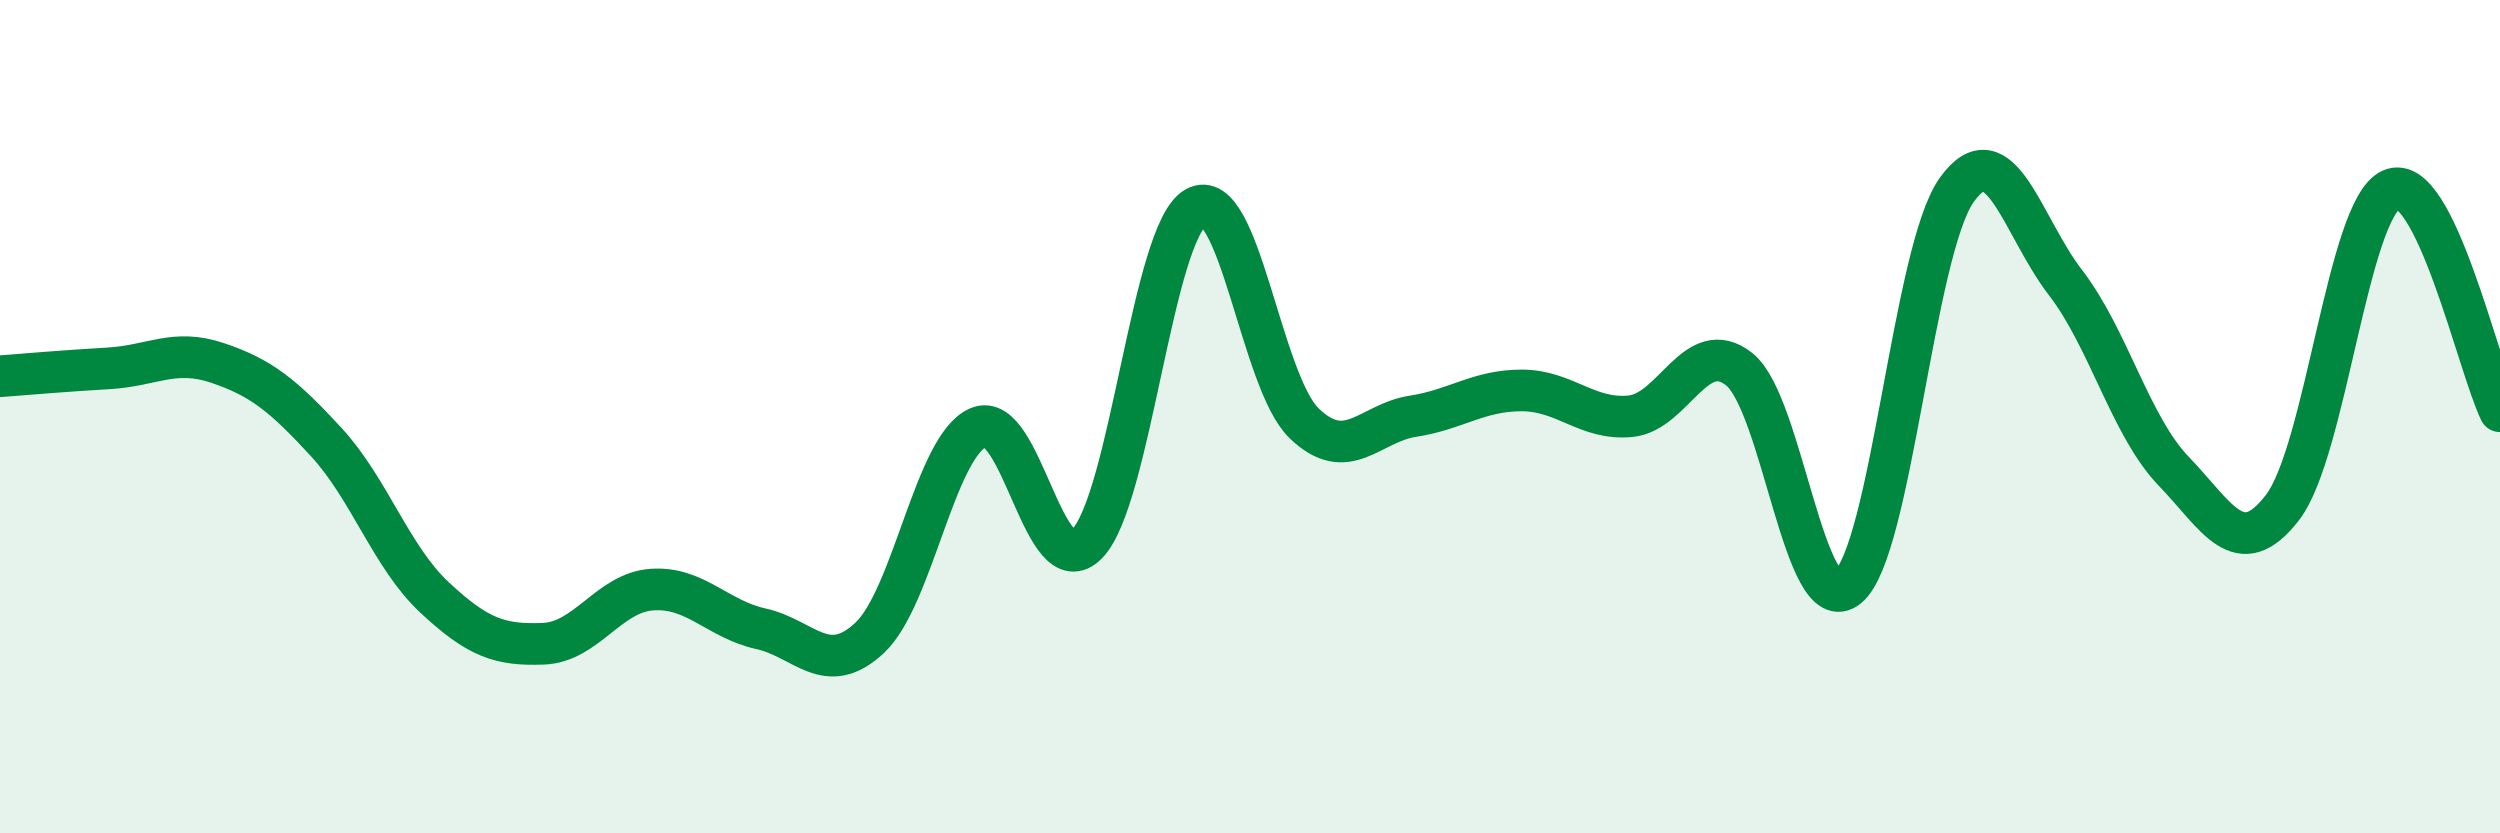 
    <svg width="60" height="20" viewBox="0 0 60 20" xmlns="http://www.w3.org/2000/svg">
      <path
        d="M 0,9.03 C 0.52,8.99 1.57,8.9 2.61,8.84 C 3.65,8.78 4.18,8.36 5.22,8.71 C 6.26,9.06 6.79,9.48 7.83,10.61 C 8.87,11.74 9.39,13.37 10.43,14.34 C 11.47,15.31 12,15.49 13.04,15.45 C 14.08,15.41 14.61,14.22 15.65,14.15 C 16.69,14.08 17.22,14.86 18.26,15.09 C 19.3,15.32 19.83,16.28 20.87,15.31 C 21.91,14.34 22.44,10.71 23.48,10.26 C 24.52,9.81 25.05,14.11 26.09,13.05 C 27.13,11.99 27.66,5.56 28.7,4.98 C 29.74,4.4 30.26,9.16 31.3,10.16 C 32.34,11.16 32.87,10.15 33.91,9.99 C 34.95,9.83 35.48,9.37 36.52,9.37 C 37.56,9.37 38.09,10.09 39.13,9.99 C 40.17,9.89 40.7,8.04 41.74,8.86 C 42.78,9.68 43.31,14.95 44.35,14.09 C 45.39,13.23 45.92,6.02 46.96,4.56 C 48,3.1 48.53,5.43 49.57,6.78 C 50.61,8.13 51.13,10.23 52.17,11.31 C 53.21,12.39 53.74,13.53 54.78,12.18 C 55.82,10.83 56.35,5.01 57.39,4.55 C 58.43,4.09 59.48,8.81 60,9.87L60 20L0 20Z"
        fill="#008740"
        opacity="0.1"
        stroke-linecap="round"
        stroke-linejoin="round"
      />
      <path
        d="M 0,9.03 C 0.52,8.99 1.57,8.9 2.61,8.84 C 3.65,8.78 4.18,8.36 5.22,8.71 C 6.26,9.06 6.79,9.48 7.83,10.61 C 8.87,11.74 9.39,13.37 10.43,14.34 C 11.47,15.31 12,15.49 13.04,15.45 C 14.08,15.41 14.61,14.22 15.65,14.15 C 16.69,14.08 17.22,14.86 18.26,15.09 C 19.3,15.32 19.83,16.28 20.87,15.31 C 21.91,14.34 22.44,10.71 23.48,10.26 C 24.52,9.81 25.05,14.11 26.09,13.05 C 27.13,11.99 27.66,5.56 28.7,4.98 C 29.74,4.4 30.26,9.16 31.3,10.16 C 32.34,11.16 32.87,10.15 33.91,9.99 C 34.95,9.83 35.48,9.37 36.52,9.37 C 37.56,9.37 38.09,10.09 39.13,9.99 C 40.17,9.89 40.7,8.04 41.74,8.86 C 42.78,9.68 43.31,14.95 44.35,14.09 C 45.39,13.23 45.92,6.02 46.96,4.56 C 48,3.1 48.53,5.43 49.57,6.78 C 50.61,8.13 51.13,10.23 52.17,11.31 C 53.21,12.39 53.74,13.53 54.78,12.18 C 55.82,10.83 56.35,5.01 57.39,4.55 C 58.43,4.09 59.48,8.81 60,9.87"
        stroke="#008740"
        stroke-width="1"
        fill="none"
        stroke-linecap="round"
        stroke-linejoin="round"
      />
    </svg>
  